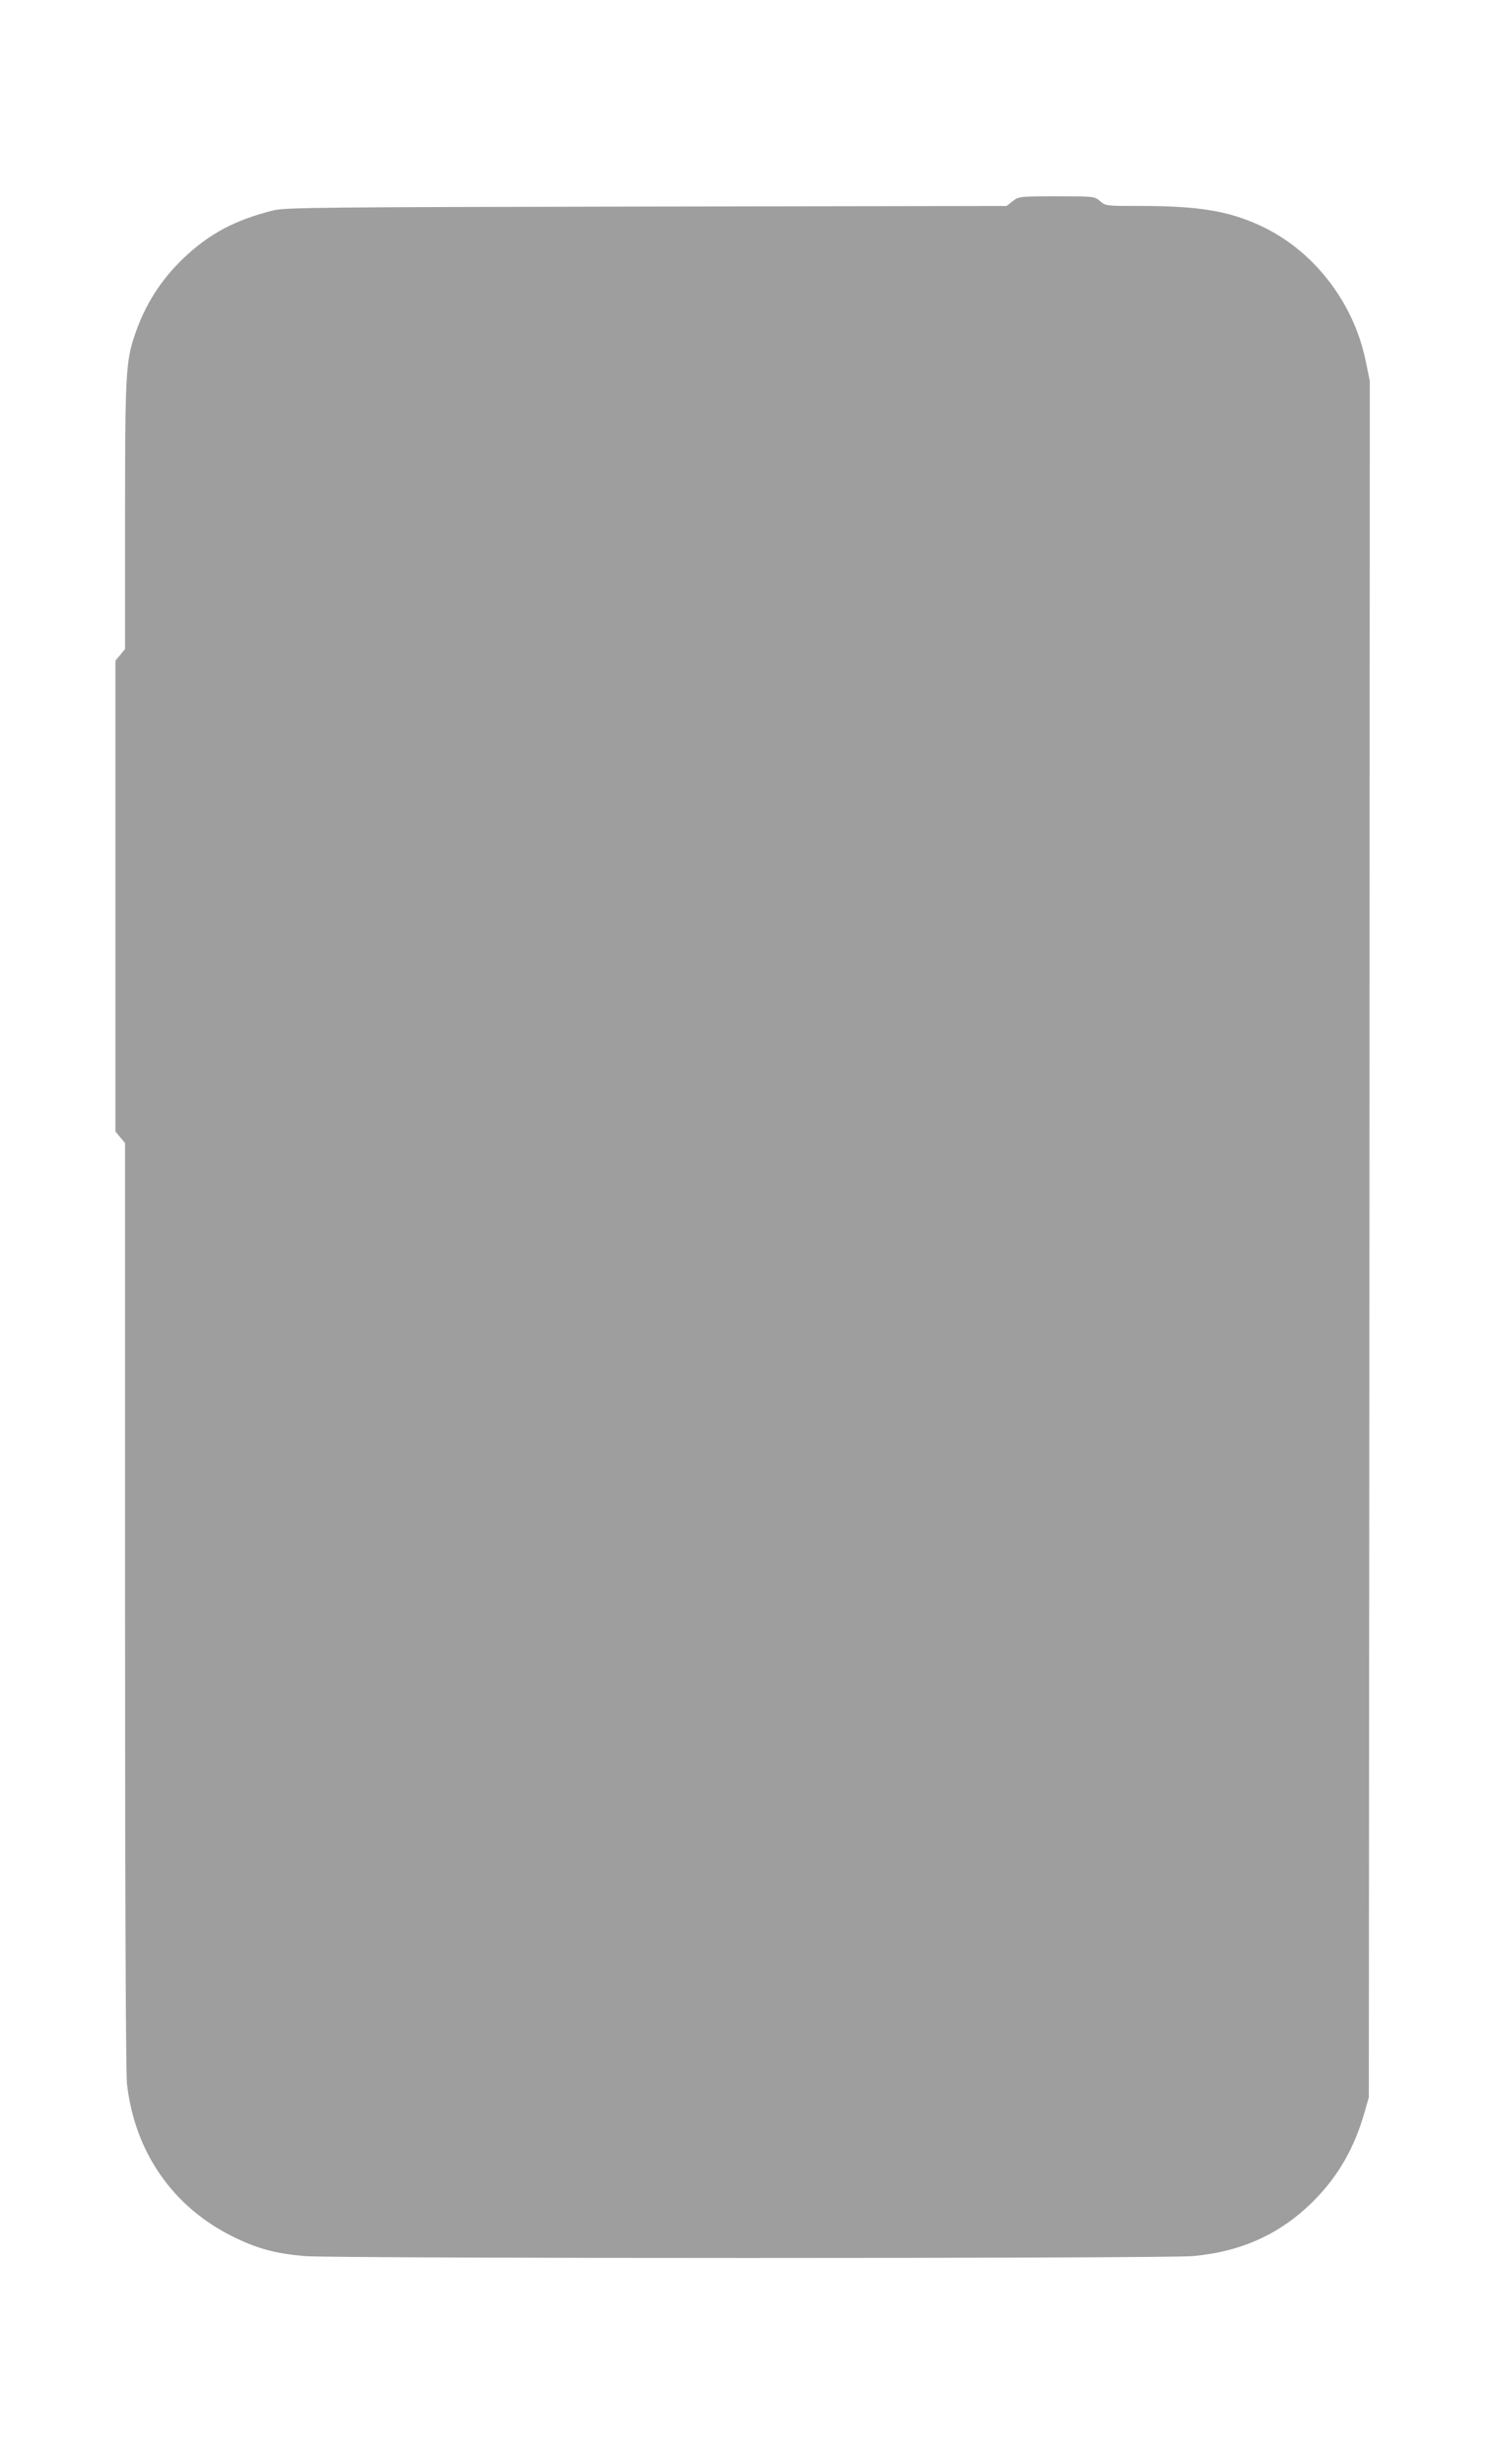 <?xml version="1.0" standalone="no"?>
<!DOCTYPE svg PUBLIC "-//W3C//DTD SVG 20010904//EN"
 "http://www.w3.org/TR/2001/REC-SVG-20010904/DTD/svg10.dtd">
<svg version="1.0" xmlns="http://www.w3.org/2000/svg"
 width="775pt" height="1280pt" viewBox="0 0 775 1280"
 preserveAspectRatio="xMidYMid meet">
<g transform="translate(0,1280) scale(0.1,-0.1)"
fill="#9e9e9e" stroke="none">
<path d="M5264 11755 l-32 -25 -1873 -3 c-1700 -3 -1880 -5 -1939 -20 -201
-51 -333 -121 -469 -251 -116 -112 -197 -239 -250 -395 -47 -137 -51 -208 -51
-945 l0 -688 -25 -30 -25 -30 0 -1223 0 -1223 25 -30 25 -30 0 -2398 c0 -1558
4 -2431 10 -2489 40 -356 240 -642 555 -796 127 -62 220 -86 370 -99 164 -13
4460 -13 4615 0 254 23 459 116 630 289 127 128 210 273 263 459 l22 77 3
4458 2 4458 -21 102 c-63 310 -275 581 -553 707 -164 75 -320 100 -618 100
-178 0 -181 0 -210 25 -29 25 -31 25 -226 25 -194 0 -197 -1 -228 -25z"/>
</g>
</svg>
